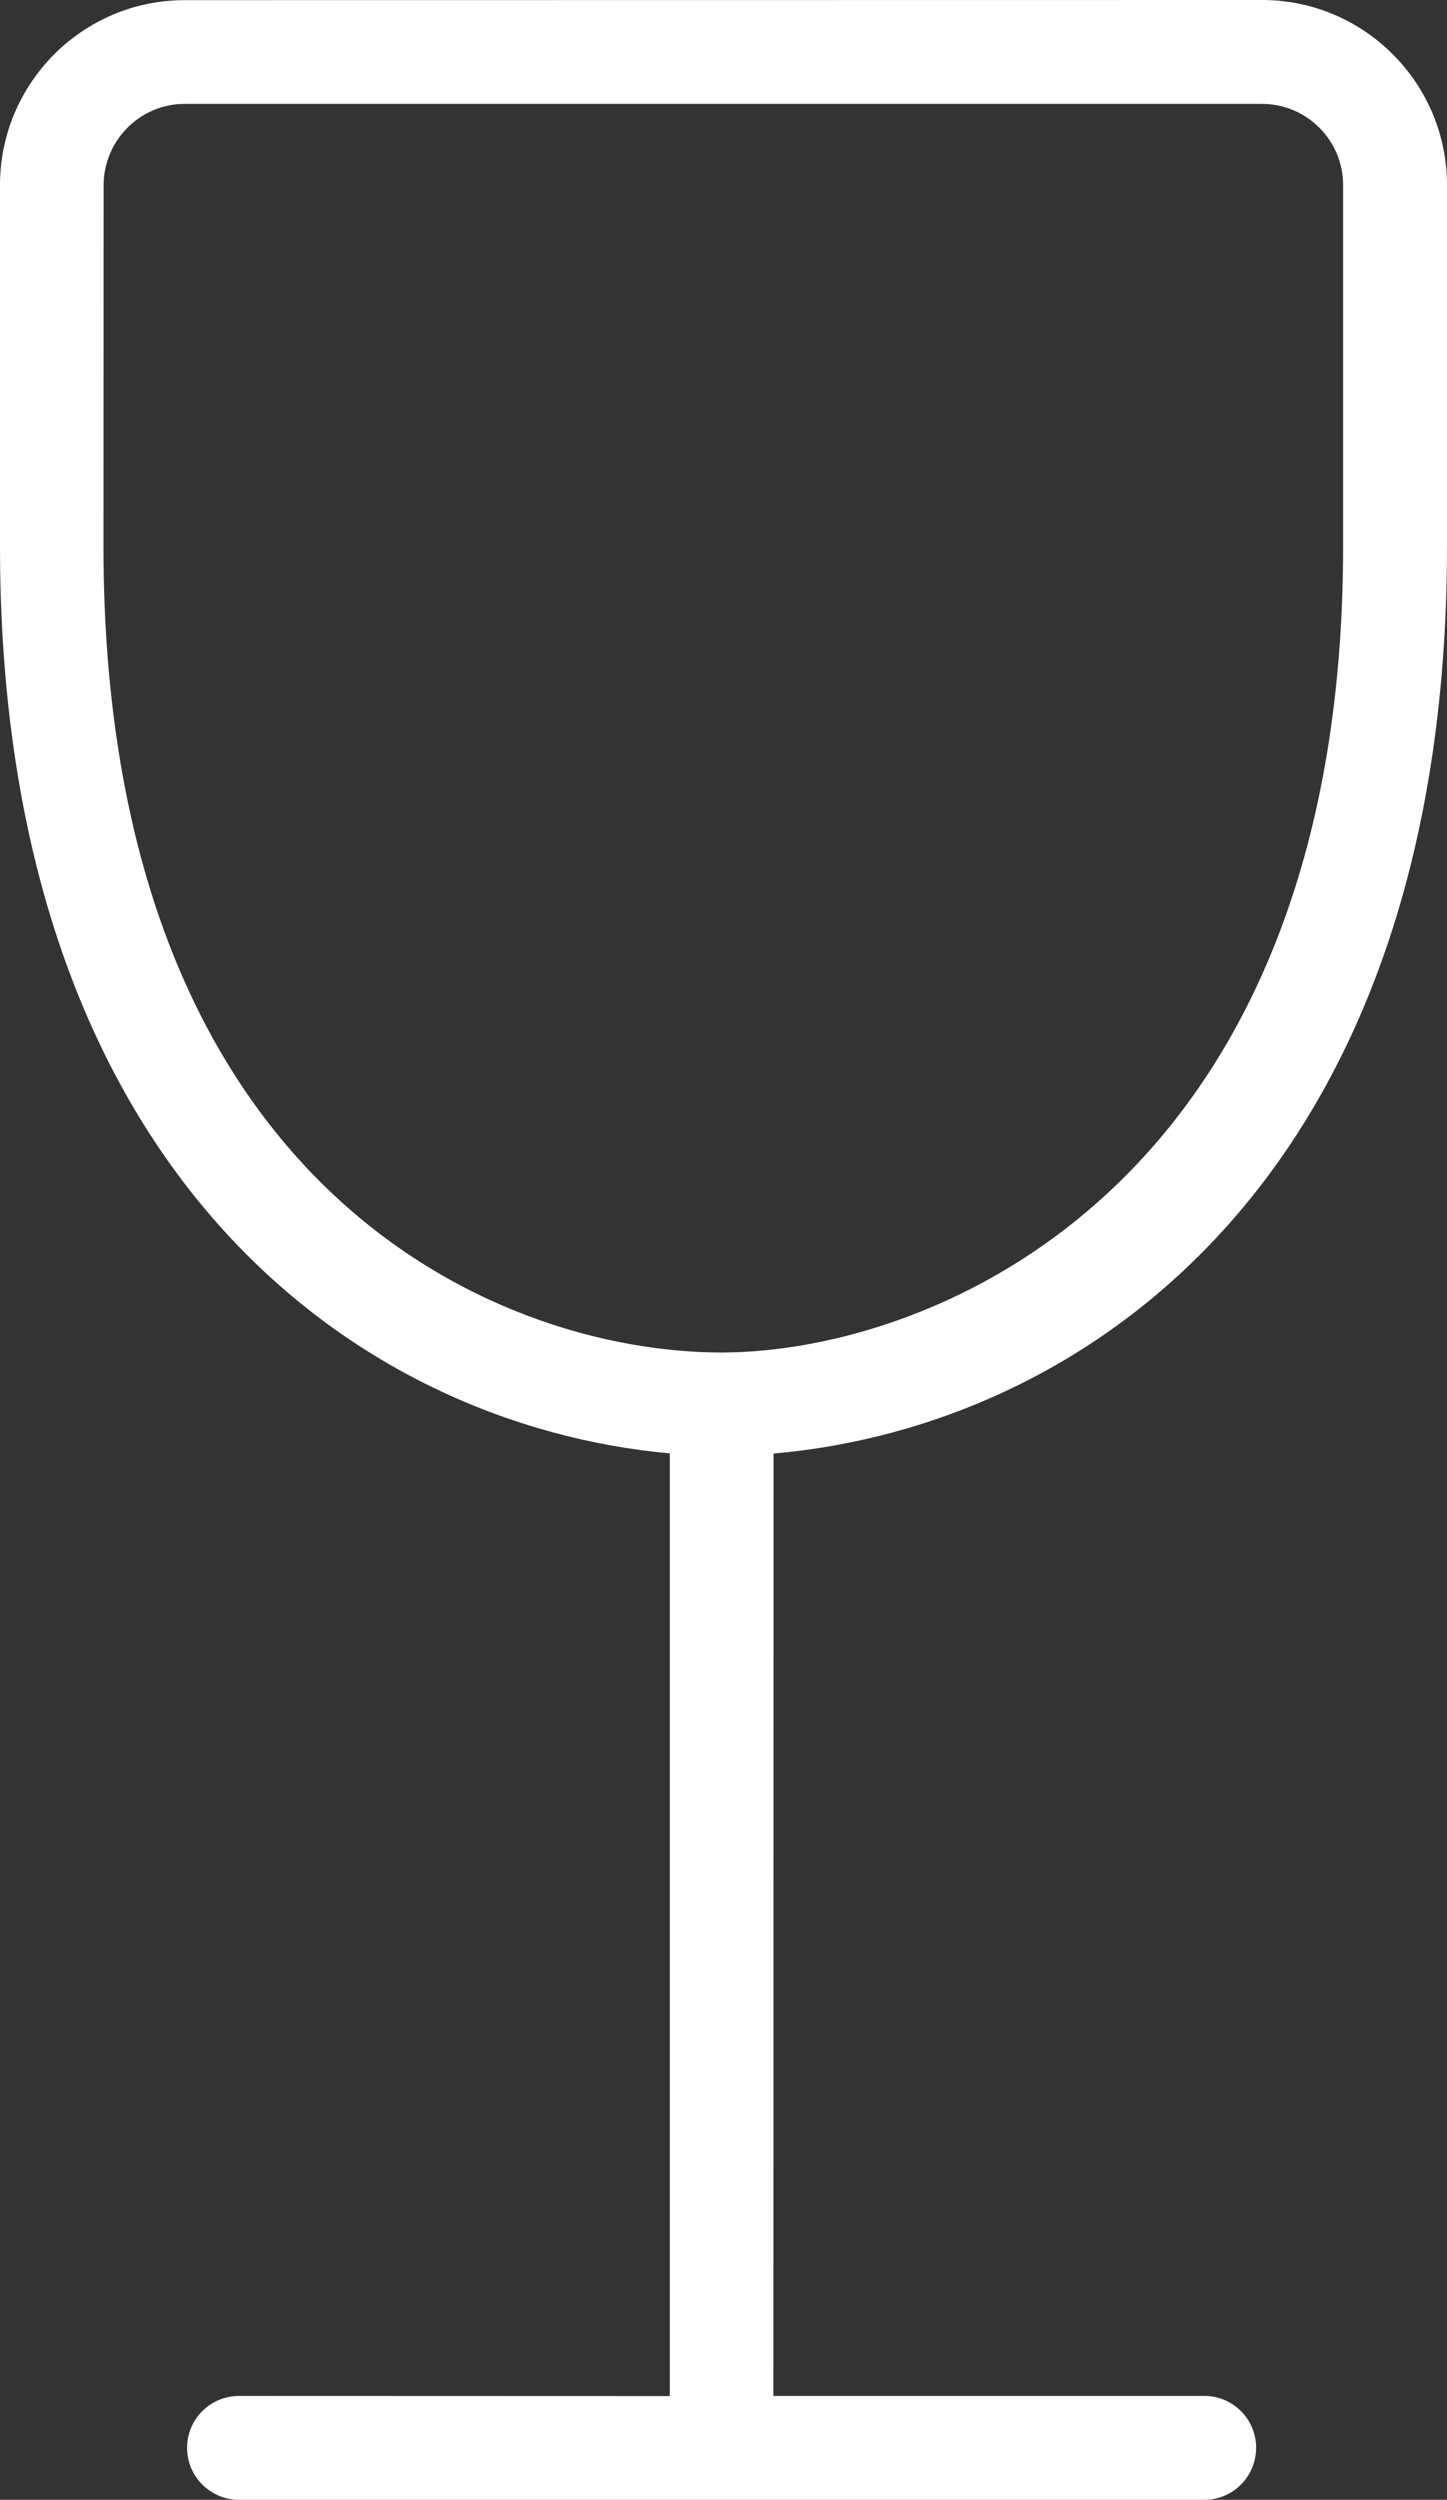 <?xml version="1.0" encoding="UTF-8"?>
<!DOCTYPE svg PUBLIC "-//W3C//DTD SVG 1.1//EN" "http://www.w3.org/Graphics/SVG/1.1/DTD/svg11.dtd">
<svg version="1.1" xmlns="http://www.w3.org/2000/svg" xmlns:xlink="http://www.w3.org/1999/xlink" x="0" y="0" width="89.174" height="154.046" viewBox="0, 0, 89.174, 154.046">
  <rect x="0" y="0" width="89.174" height="154.046" fill="#333333" stroke="none"/>
  <g id="Layer_1" transform="translate(-168.609, -317.063)">
    <path d="M257.783,350.729 L257.783,328.471 C257.783,322.183 252.672,317.063 246.385,317.063 L179.991,317.072 C173.712,317.072 168.609,322.183 168.609,328.48 L168.609,350.729 C168.609,389.293 190.638,404.875 209.888,406.625 L209.888,464.716 L183.349,464.707 C181.572,464.707 180.139,466.131 180.139,467.899 C180.139,469.677 181.572,471.109 183.349,471.109 L242.827,471.109 C244.587,471.109 246.02,469.677 246.02,467.899 C246.02,466.139 244.596,464.707 242.827,464.707 L216.272,464.707 L216.281,406.635 C235.63,404.946 257.782,389.399 257.782,350.729 z M179.991,323.465 L246.376,323.465 C249.144,323.465 251.381,325.712 251.381,328.47 L251.381,350.72 C251.381,389.93 226.39,400.375 213.099,400.409 C198.942,400.409 174.985,389.947 174.985,350.72 L174.994,328.47 C175.003,325.711 177.24,323.465 179.991,323.465 z" fill="#FFFFFF" id="Layer_1"/>
  </g>
</svg>

